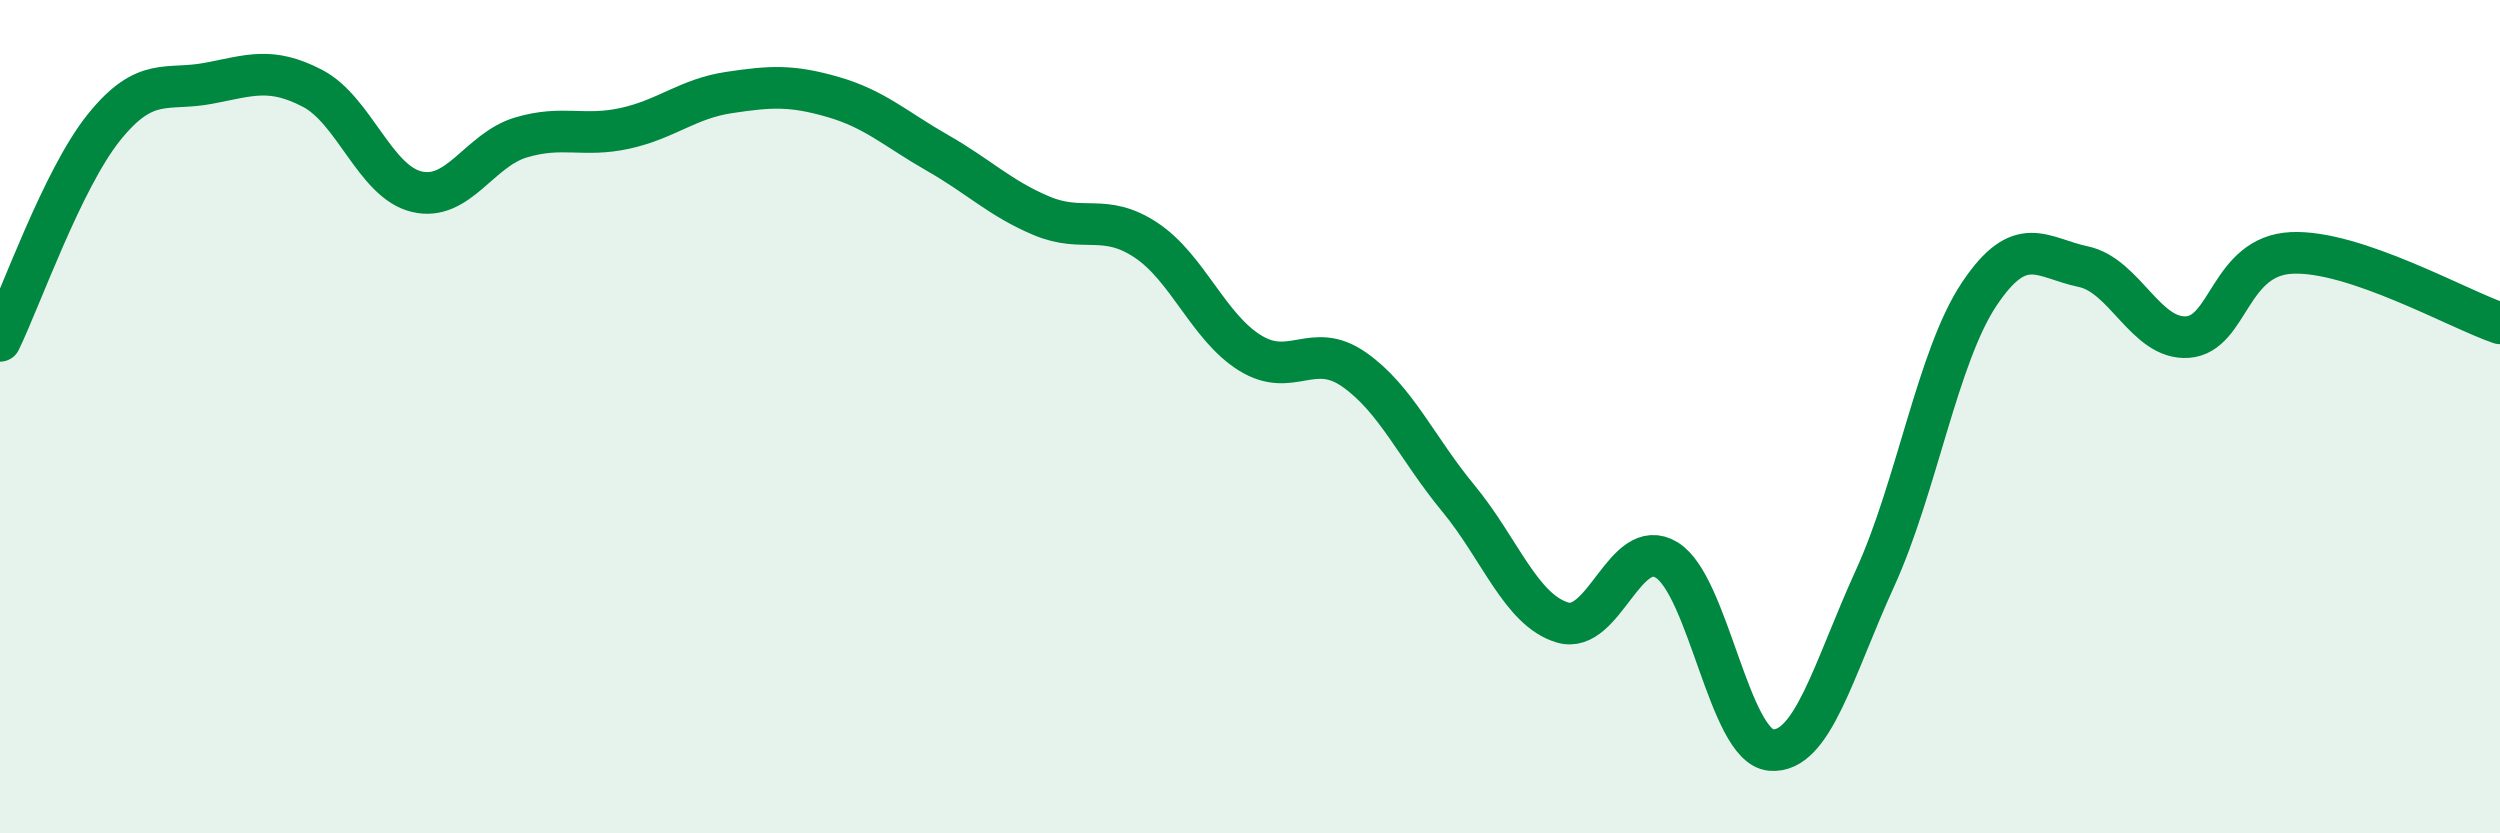 
    <svg width="60" height="20" viewBox="0 0 60 20" xmlns="http://www.w3.org/2000/svg">
      <path
        d="M 0,8.18 C 0.5,7.15 1.5,4.29 2.5,3.05 C 3.5,1.81 4,2.19 5,2 C 6,1.81 6.5,1.6 7.5,2.12 C 8.5,2.64 9,4.36 10,4.6 C 11,4.84 11.5,3.6 12.5,3.3 C 13.5,3 14,3.3 15,3.08 C 16,2.86 16.5,2.37 17.5,2.22 C 18.5,2.07 19,2.04 20,2.33 C 21,2.62 21.5,3.1 22.5,3.67 C 23.5,4.24 24,4.76 25,5.18 C 26,5.6 26.5,5.1 27.5,5.76 C 28.5,6.42 29,7.85 30,8.47 C 31,9.09 31.5,8.17 32.5,8.87 C 33.5,9.57 34,10.75 35,11.96 C 36,13.17 36.5,14.64 37.5,14.94 C 38.5,15.24 39,12.83 40,13.44 C 41,14.05 41.5,17.91 42.5,18 C 43.5,18.09 44,16.07 45,13.88 C 46,11.69 46.5,8.56 47.5,7.06 C 48.5,5.56 49,6.19 50,6.4 C 51,6.61 51.5,8.16 52.5,8.09 C 53.5,8.02 53.5,6.14 55,6.07 C 56.5,6 59,7.42 60,7.76L60 20L0 20Z"
        fill="#008740"
        opacity="0.1"
        stroke-linecap="round"
        stroke-linejoin="round"
      />
      <path
        d="M 0,8.18 C 0.5,7.15 1.5,4.29 2.5,3.05 C 3.5,1.81 4,2.19 5,2 C 6,1.81 6.5,1.6 7.5,2.12 C 8.5,2.64 9,4.36 10,4.6 C 11,4.84 11.5,3.6 12.5,3.3 C 13.5,3 14,3.3 15,3.08 C 16,2.86 16.5,2.37 17.5,2.22 C 18.5,2.07 19,2.04 20,2.33 C 21,2.62 21.5,3.1 22.5,3.67 C 23.5,4.24 24,4.76 25,5.18 C 26,5.6 26.5,5.1 27.5,5.76 C 28.5,6.42 29,7.85 30,8.47 C 31,9.09 31.5,8.17 32.5,8.87 C 33.5,9.57 34,10.75 35,11.96 C 36,13.17 36.5,14.64 37.5,14.94 C 38.5,15.24 39,12.83 40,13.44 C 41,14.05 41.5,17.91 42.5,18 C 43.5,18.09 44,16.07 45,13.88 C 46,11.69 46.5,8.56 47.5,7.06 C 48.5,5.56 49,6.19 50,6.4 C 51,6.61 51.5,8.16 52.5,8.09 C 53.5,8.02 53.5,6.14 55,6.07 C 56.5,6 59,7.42 60,7.76"
        stroke="#008740"
        stroke-width="1"
        fill="none"
        stroke-linecap="round"
        stroke-linejoin="round"
      />
    </svg>
  
